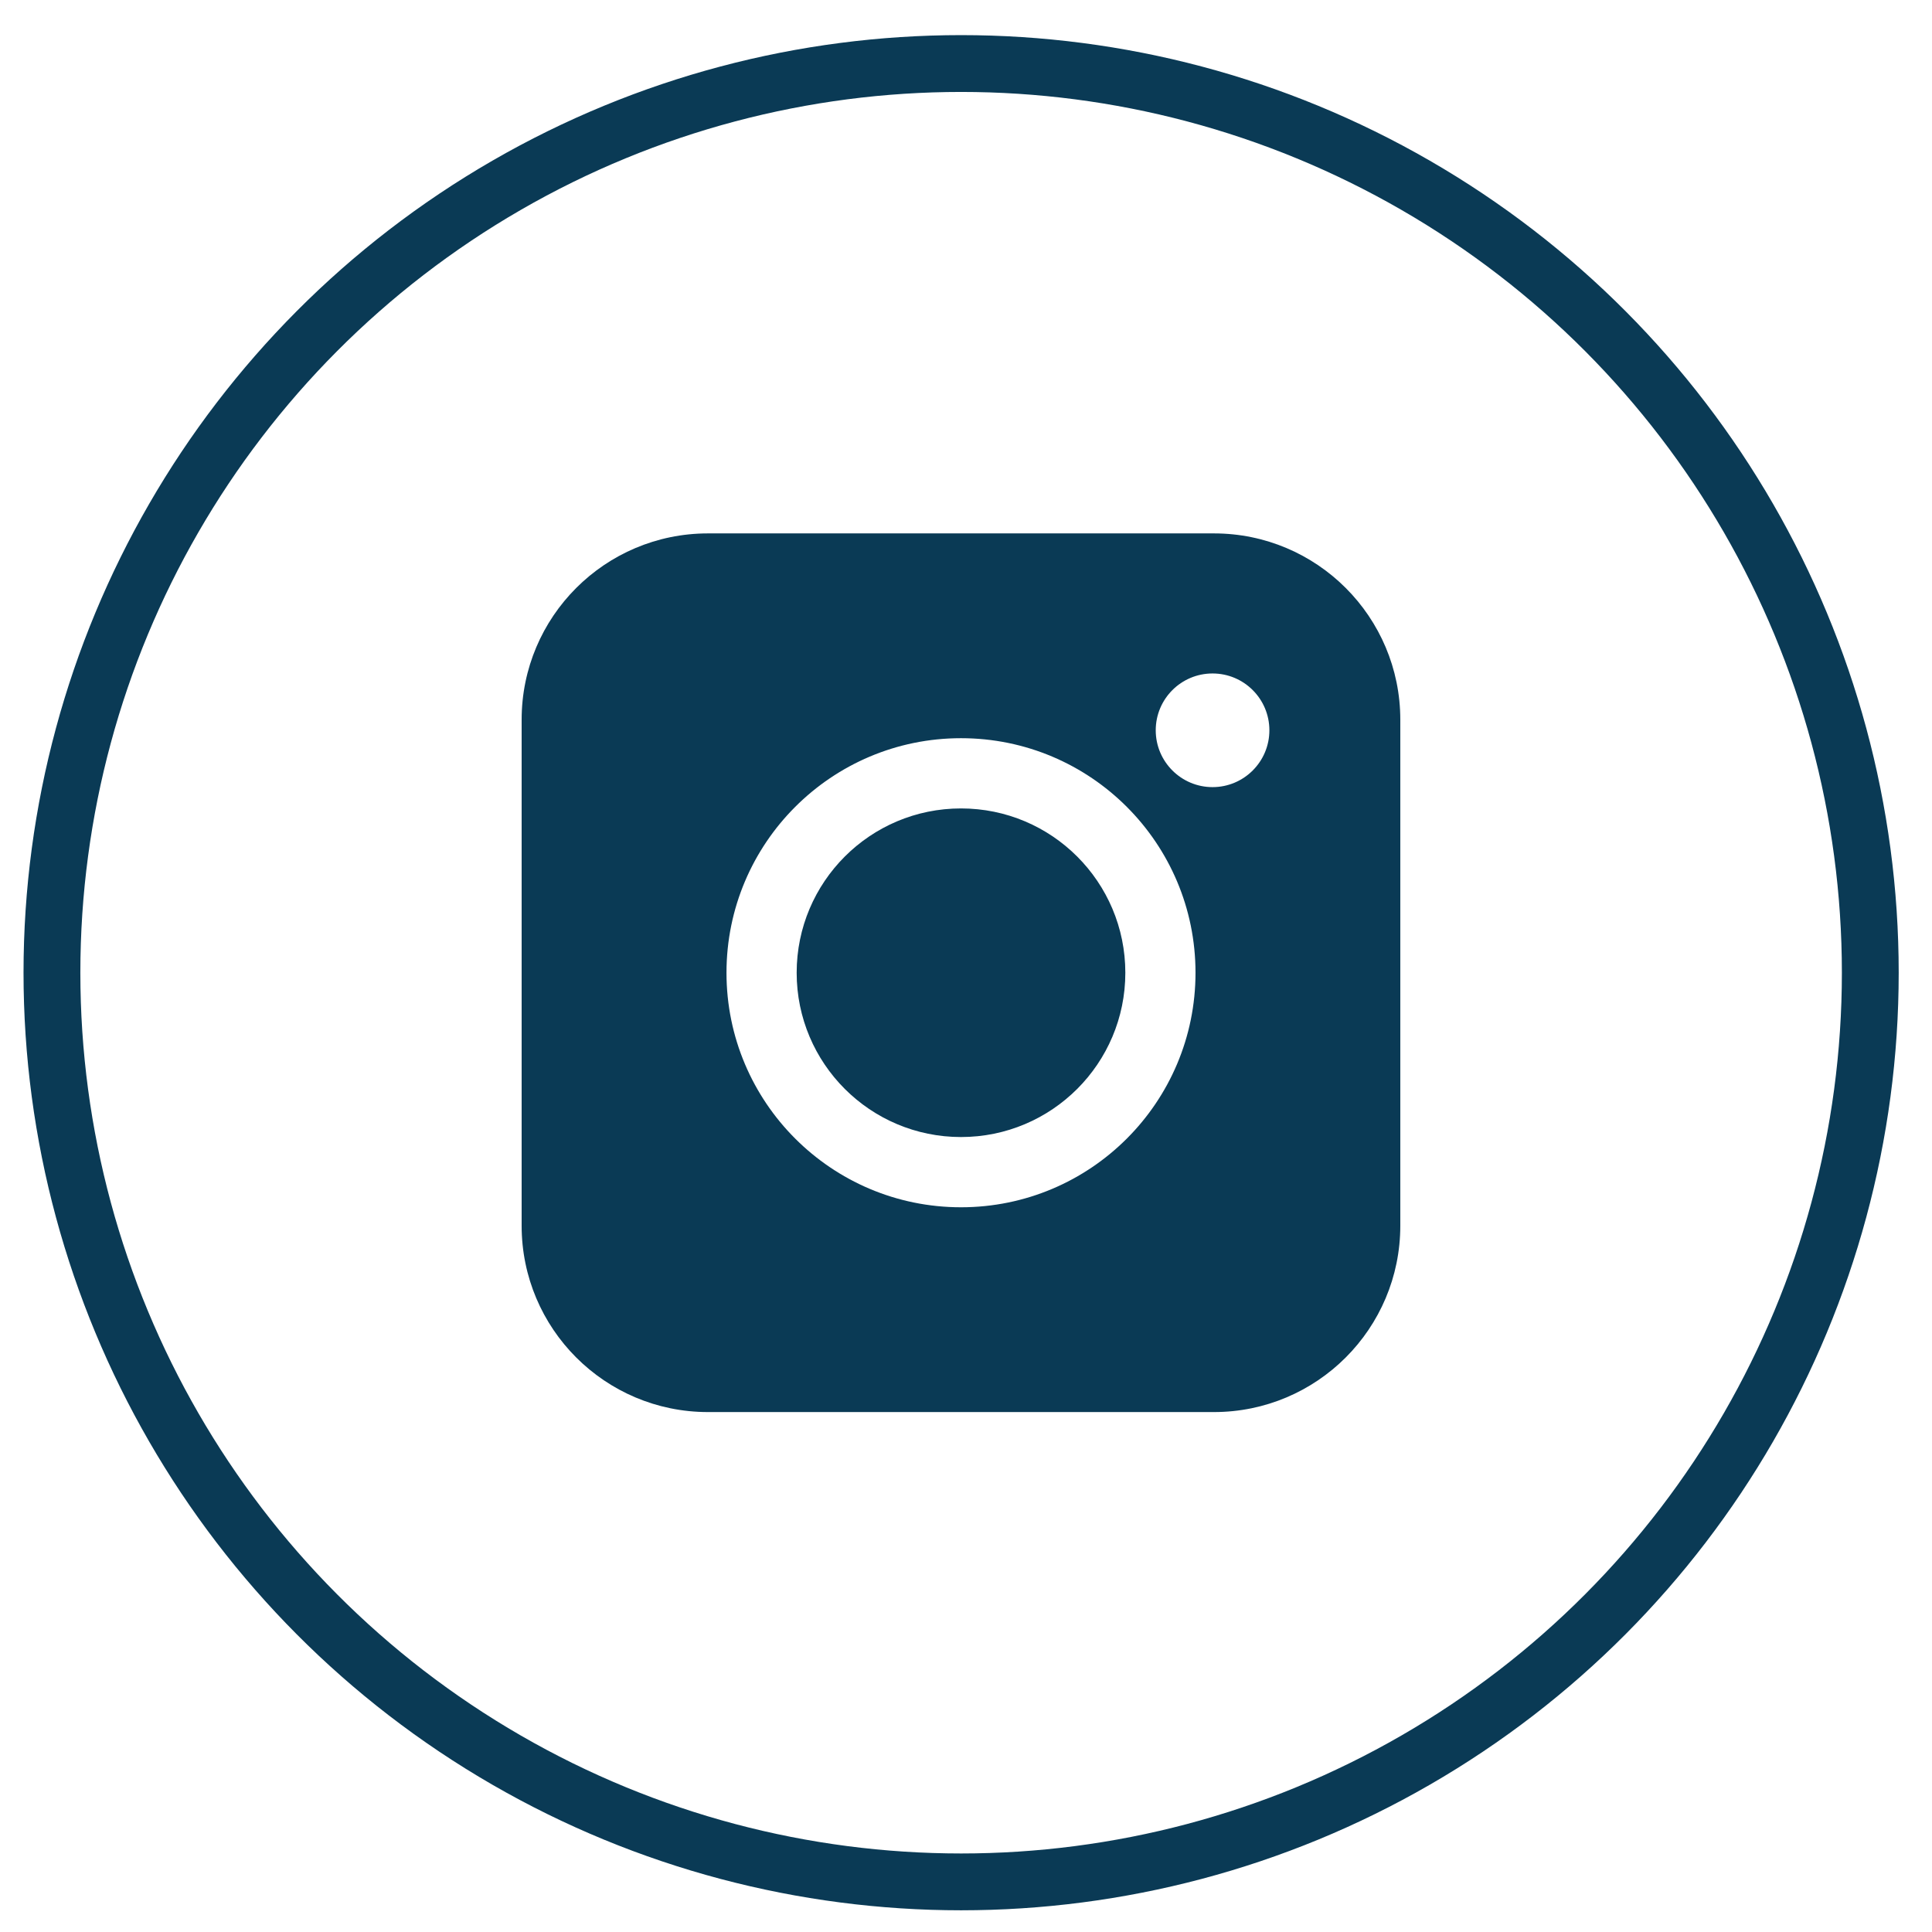 <?xml version="1.0" encoding="UTF-8"?> <svg xmlns="http://www.w3.org/2000/svg" width="34" height="34" viewBox="0 0 34 34" fill="none"> <circle cx="16.914" cy="17.118" r="16" stroke="#0A3A55"></circle> <path fill-rule="evenodd" clip-rule="evenodd" d="M9.18 12.666C9.18 10.855 10.648 9.387 12.459 9.387H21.363C23.175 9.387 24.643 10.855 24.643 12.666V21.57C24.643 23.382 23.175 24.85 21.363 24.85H12.459C10.648 24.85 9.18 23.382 9.18 21.57V12.666ZM16.912 20.01C18.509 20.01 19.804 18.716 19.804 17.119C19.804 15.521 18.509 14.227 16.912 14.227C15.315 14.227 14.02 15.521 14.02 17.119C14.02 18.716 15.315 20.01 16.912 20.01ZM16.912 21.246C19.192 21.246 21.039 19.398 21.039 17.119C21.039 14.839 19.192 12.991 16.912 12.991C14.633 12.991 12.785 14.839 12.785 17.119C12.785 19.398 14.633 21.246 16.912 21.246ZM21.339 13.852C21.891 13.852 22.339 13.404 22.339 12.852C22.339 12.299 21.891 11.852 21.339 11.852C20.787 11.852 20.339 12.299 20.339 12.852C20.339 13.404 20.787 13.852 21.339 13.852Z" fill="#0A3A55"></path> </svg> 
